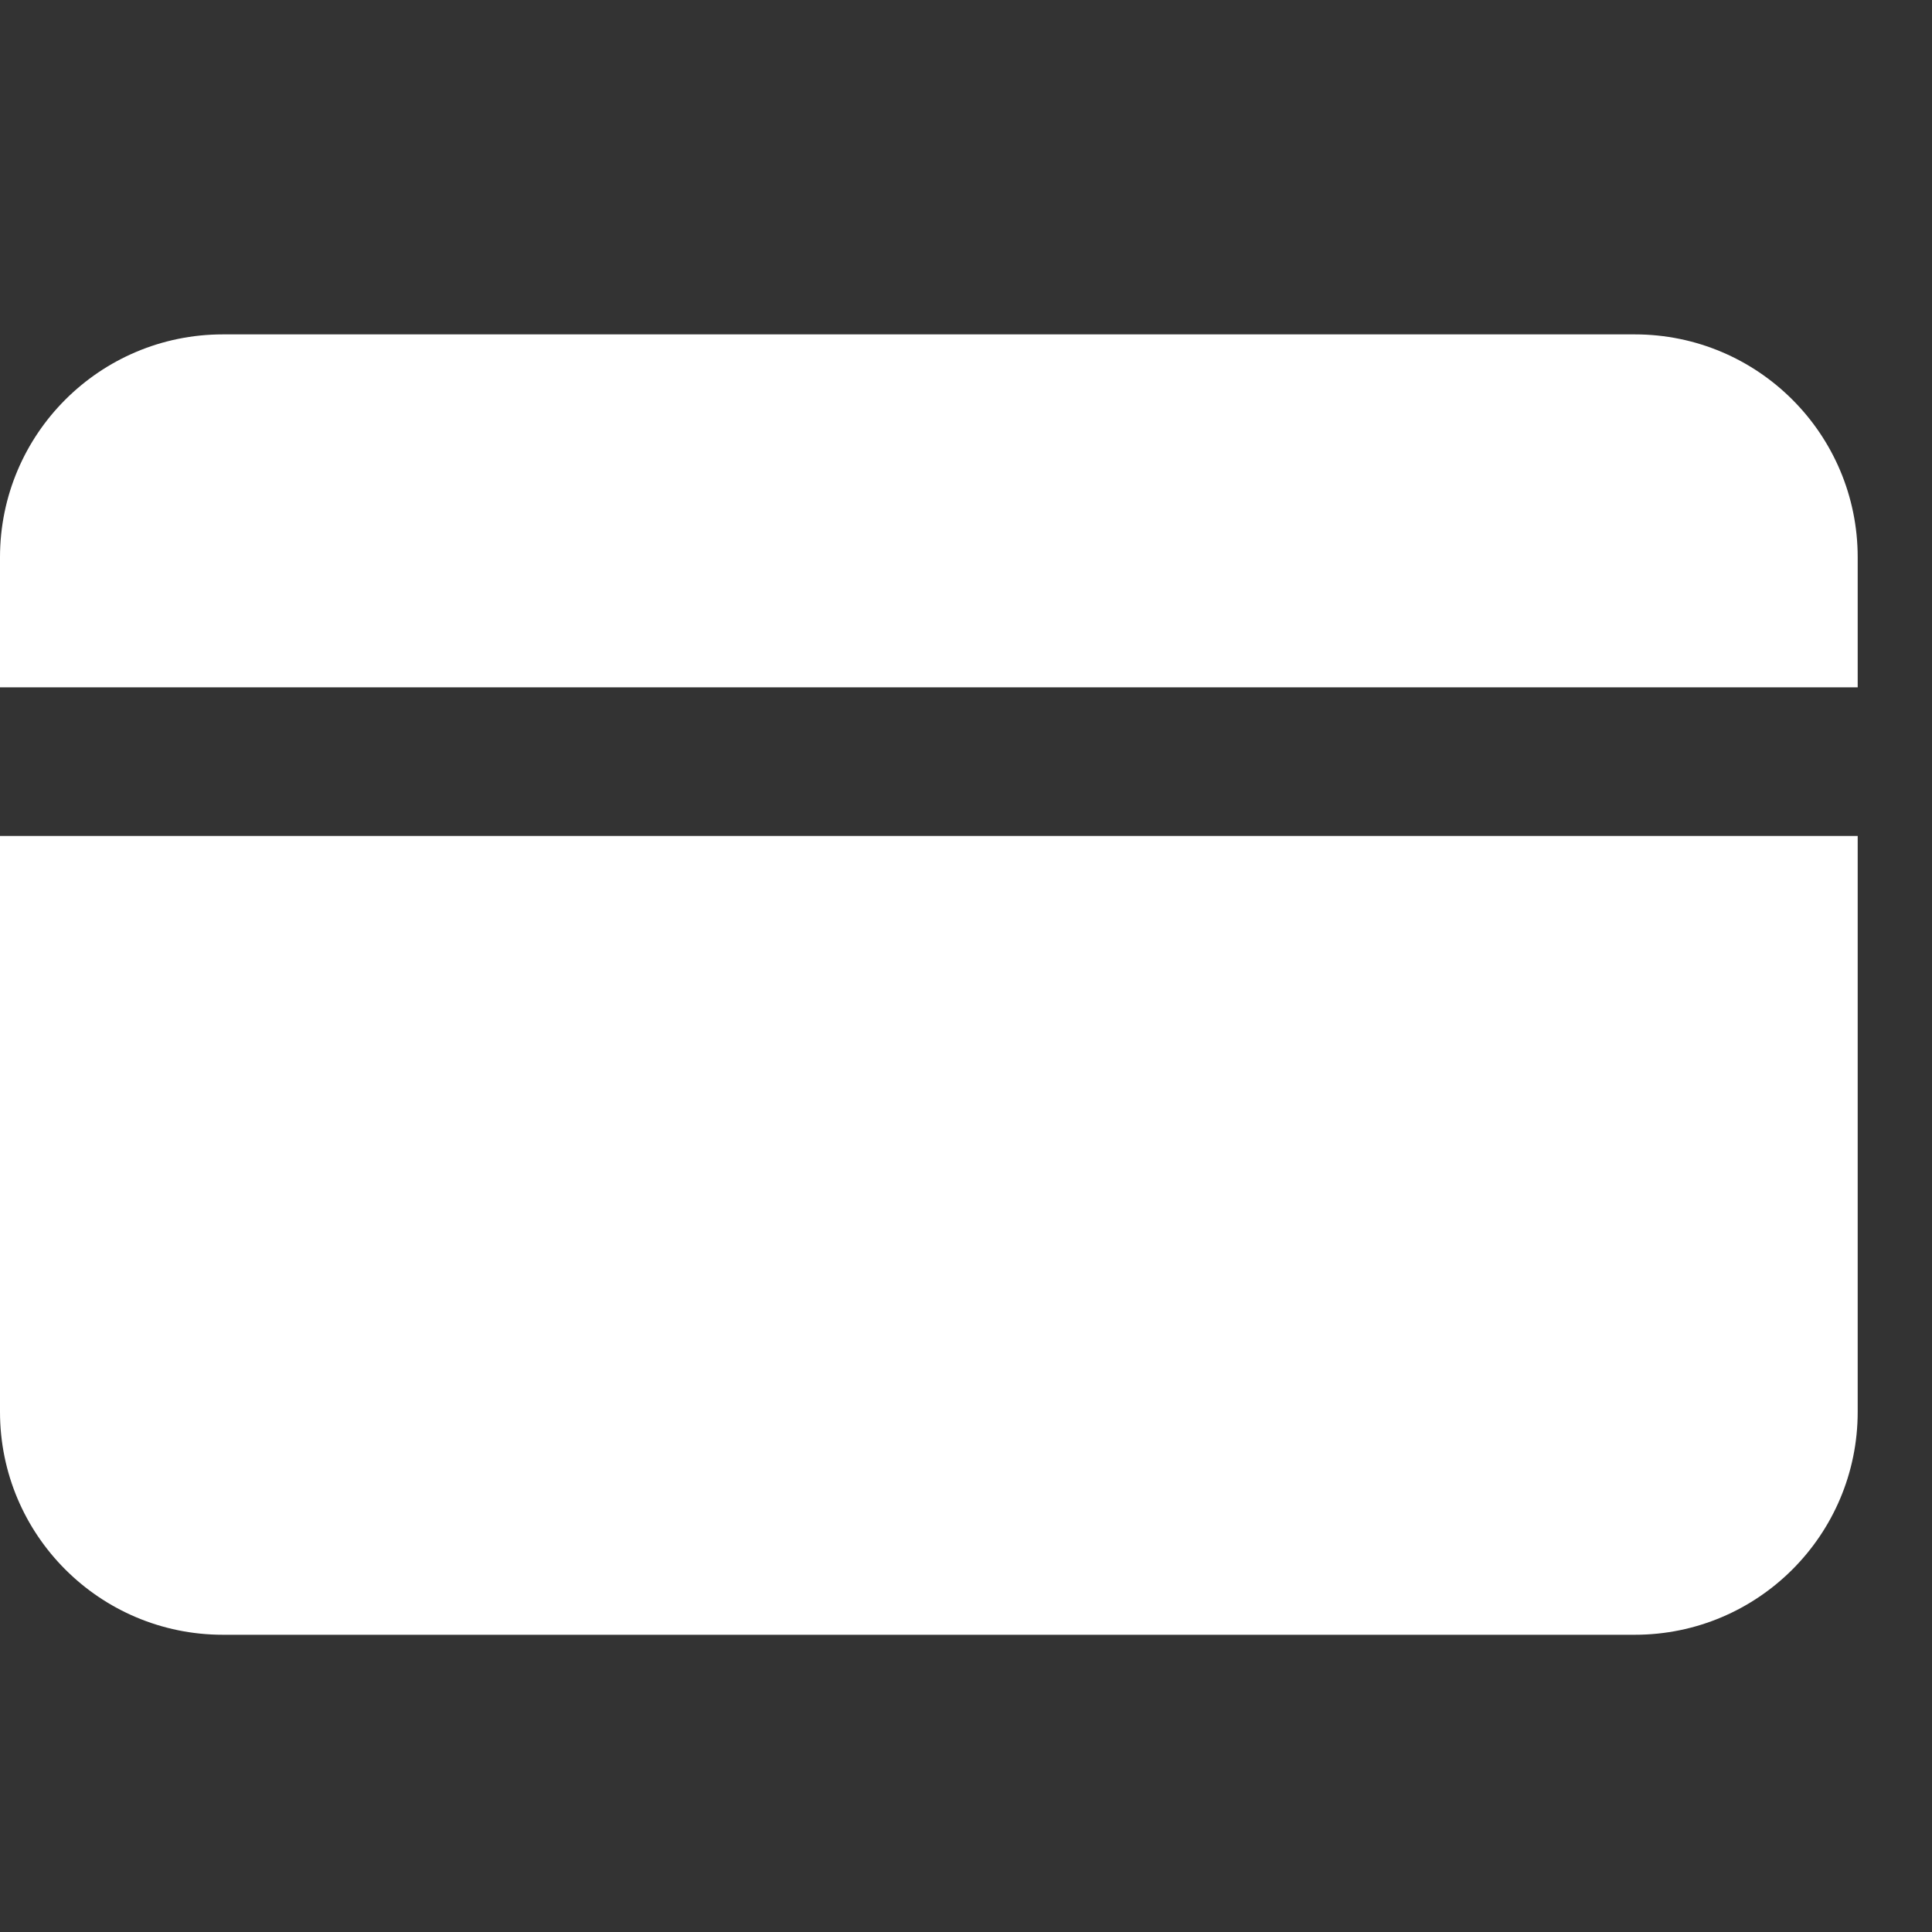 <?xml version="1.0" encoding="UTF-8"?> <svg xmlns="http://www.w3.org/2000/svg" width="52" height="52" viewBox="0 0 52 52" fill="none"><rect x="0" y="0" width="52" height="52" fill="#333333" stroke="none"/> <path fill-rule="evenodd" clip-rule="evenodd" d="M6 9C2.686 9 0 11.686 0 15V18.5H50V15C50 11.686 47.314 9 44 9H6ZM50 22.5H0V38C0 41.314 2.686 44 6 44H44C47.314 44 50 41.314 50 38V22.5Z" fill="white"></path> </svg> 